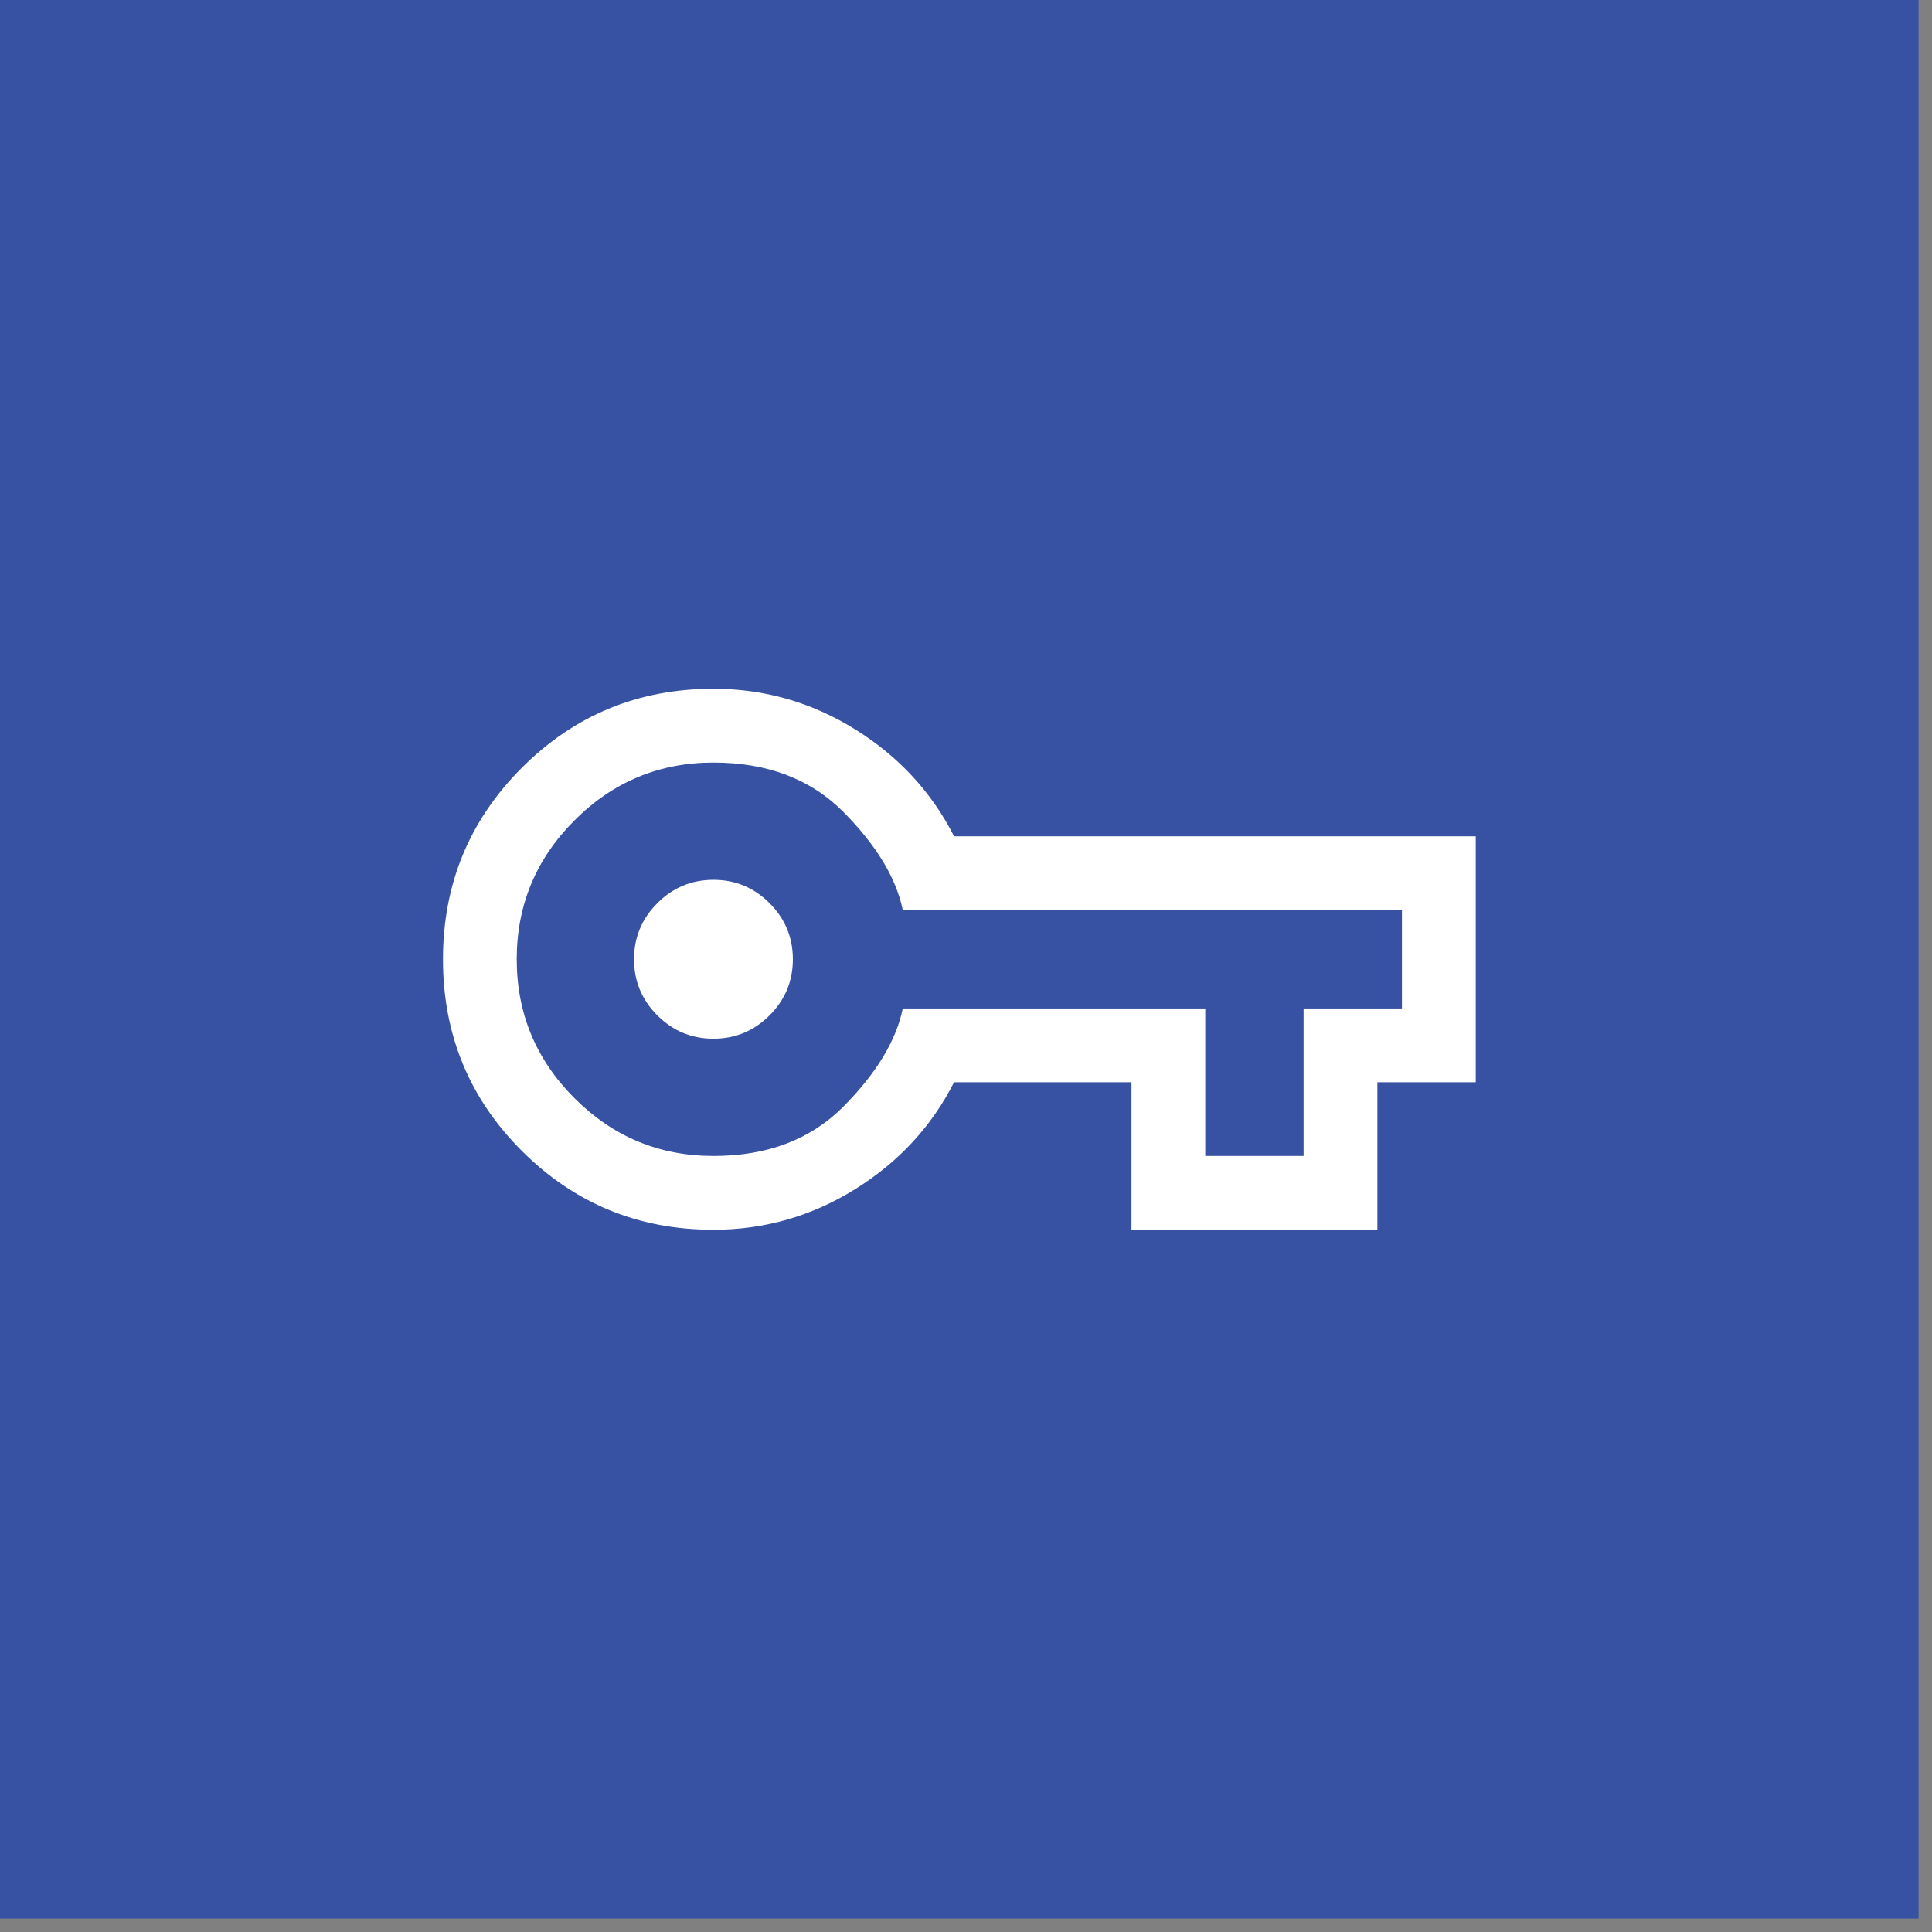 <svg width="46" height="46" viewBox="0 0 46 46" fill="none" xmlns="http://www.w3.org/2000/svg">
<rect x="0" y="0" width="46" height="46" fill="#808080" stroke="none"/>
<rect width="45.68" height="45.68" fill="#3852A3"/>
<path d="M16.987 29.28C15.198 29.28 13.678 28.654 12.425 27.402C11.173 26.151 10.547 24.631 10.547 22.842C10.547 21.054 11.173 19.533 12.425 18.28C13.678 17.026 15.198 16.399 16.987 16.399C18.2 16.399 19.324 16.721 20.36 17.365C21.396 18.009 22.181 18.858 22.716 19.912H35.137V25.767H32.795V29.28H26.94V25.767H22.716C22.181 26.821 21.396 27.67 20.36 28.314C19.324 28.958 18.2 29.28 16.987 29.28ZM16.987 27.523C18.275 27.523 19.309 27.128 20.09 26.338C20.871 25.547 21.339 24.772 21.495 24.011H28.697V27.523H31.038V24.011H33.38V21.669H21.495C21.339 20.908 20.871 20.132 20.09 19.341C19.309 18.551 18.275 18.156 16.987 18.156C15.699 18.156 14.596 18.614 13.679 19.532C12.762 20.449 12.303 21.552 12.303 22.84C12.303 24.128 12.762 25.23 13.679 26.148C14.596 27.065 15.699 27.523 16.987 27.523ZM16.987 24.731C17.507 24.731 17.952 24.546 18.323 24.175C18.693 23.805 18.878 23.36 18.878 22.84C18.878 22.32 18.693 21.874 18.323 21.504C17.952 21.133 17.507 20.948 16.987 20.948C16.467 20.948 16.022 21.133 15.651 21.504C15.281 21.874 15.096 22.32 15.096 22.84C15.096 23.36 15.281 23.805 15.651 24.175C16.022 24.546 16.467 24.731 16.987 24.731Z" fill="white"/>
</svg>
